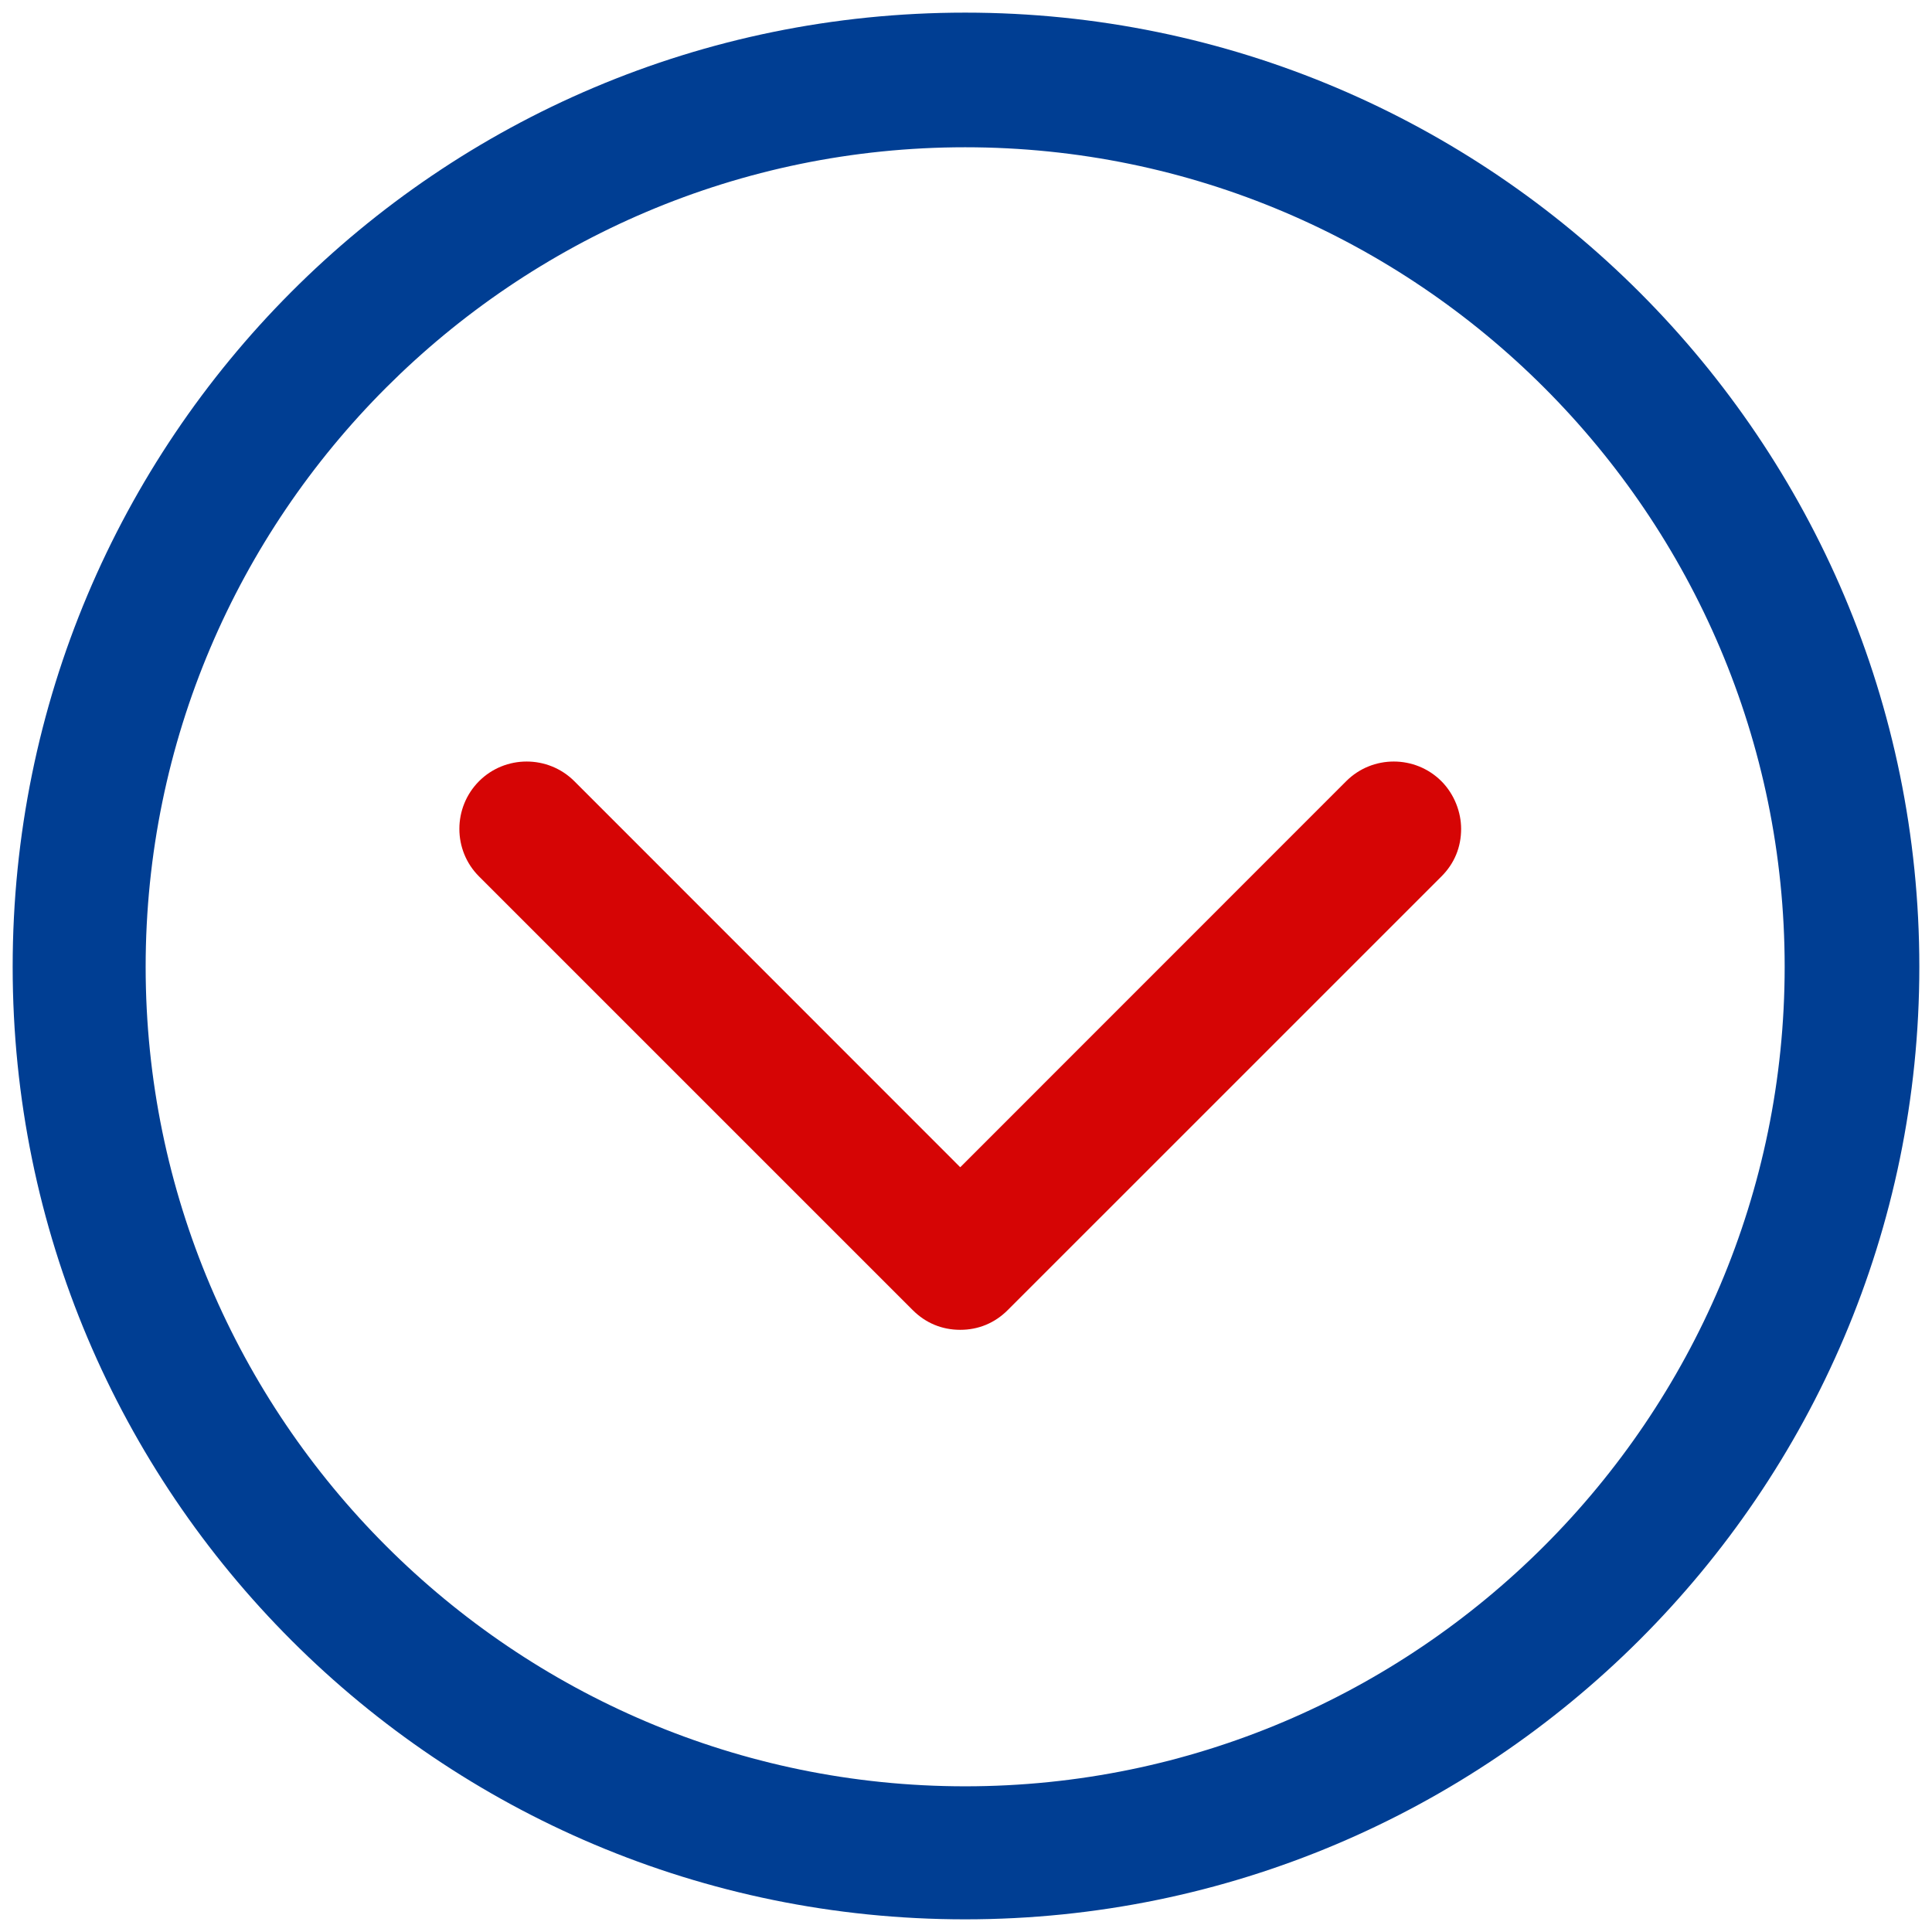 <?xml version="1.0" encoding="utf-8"?>
<!-- Generator: Adobe Illustrator 16.0.0, SVG Export Plug-In . SVG Version: 6.00 Build 0)  -->
<!DOCTYPE svg PUBLIC "-//W3C//DTD SVG 1.1//EN" "http://www.w3.org/Graphics/SVG/1.1/DTD/svg11.dtd">
<svg version="1.1" id="Capa_1" xmlns="http://www.w3.org/2000/svg" xmlns:xlink="http://www.w3.org/1999/xlink" x="0px" y="0px"
	 width="54px" height="54px" viewBox="0 0 54 54" enable-background="new 0 0 54 54" xml:space="preserve">
<g>
	<g>
		<g>
			<path fill="#003E93" d="M53.646,27.023c0-14.688-11.934-26.67-26.669-26.67S0.354,12.286,0.354,27.023
				c0,14.733,11.933,26.623,26.622,26.623C41.665,53.646,53.646,41.711,53.646,27.023z M4.071,27.023
				c0-12.622,10.282-22.907,22.905-22.907c12.622,0,22.906,10.285,22.906,22.907S39.599,49.928,26.977,49.928
				C14.354,49.928,4.071,39.646,4.071,27.023z"/>
		</g>
	</g>
	<g>
		<g>
			<g>
				<path fill="#D60505" d="M40.287,24.498c0.368-0.366,0.552-0.825,0.552-1.331c0-0.459-0.184-0.964-0.552-1.333
					c-0.734-0.732-1.928-0.732-2.66,0L26.839,32.625L16.052,21.834c-0.734-0.732-1.93-0.732-2.662,0
					c-0.734,0.737-0.734,1.932,0,2.664l12.118,12.117c0.366,0.368,0.825,0.554,1.331,0.554c0.504,0,0.963-0.186,1.33-0.554
					L40.287,24.498z"/>
			</g>
		</g>
	</g>
</g>
</svg>

